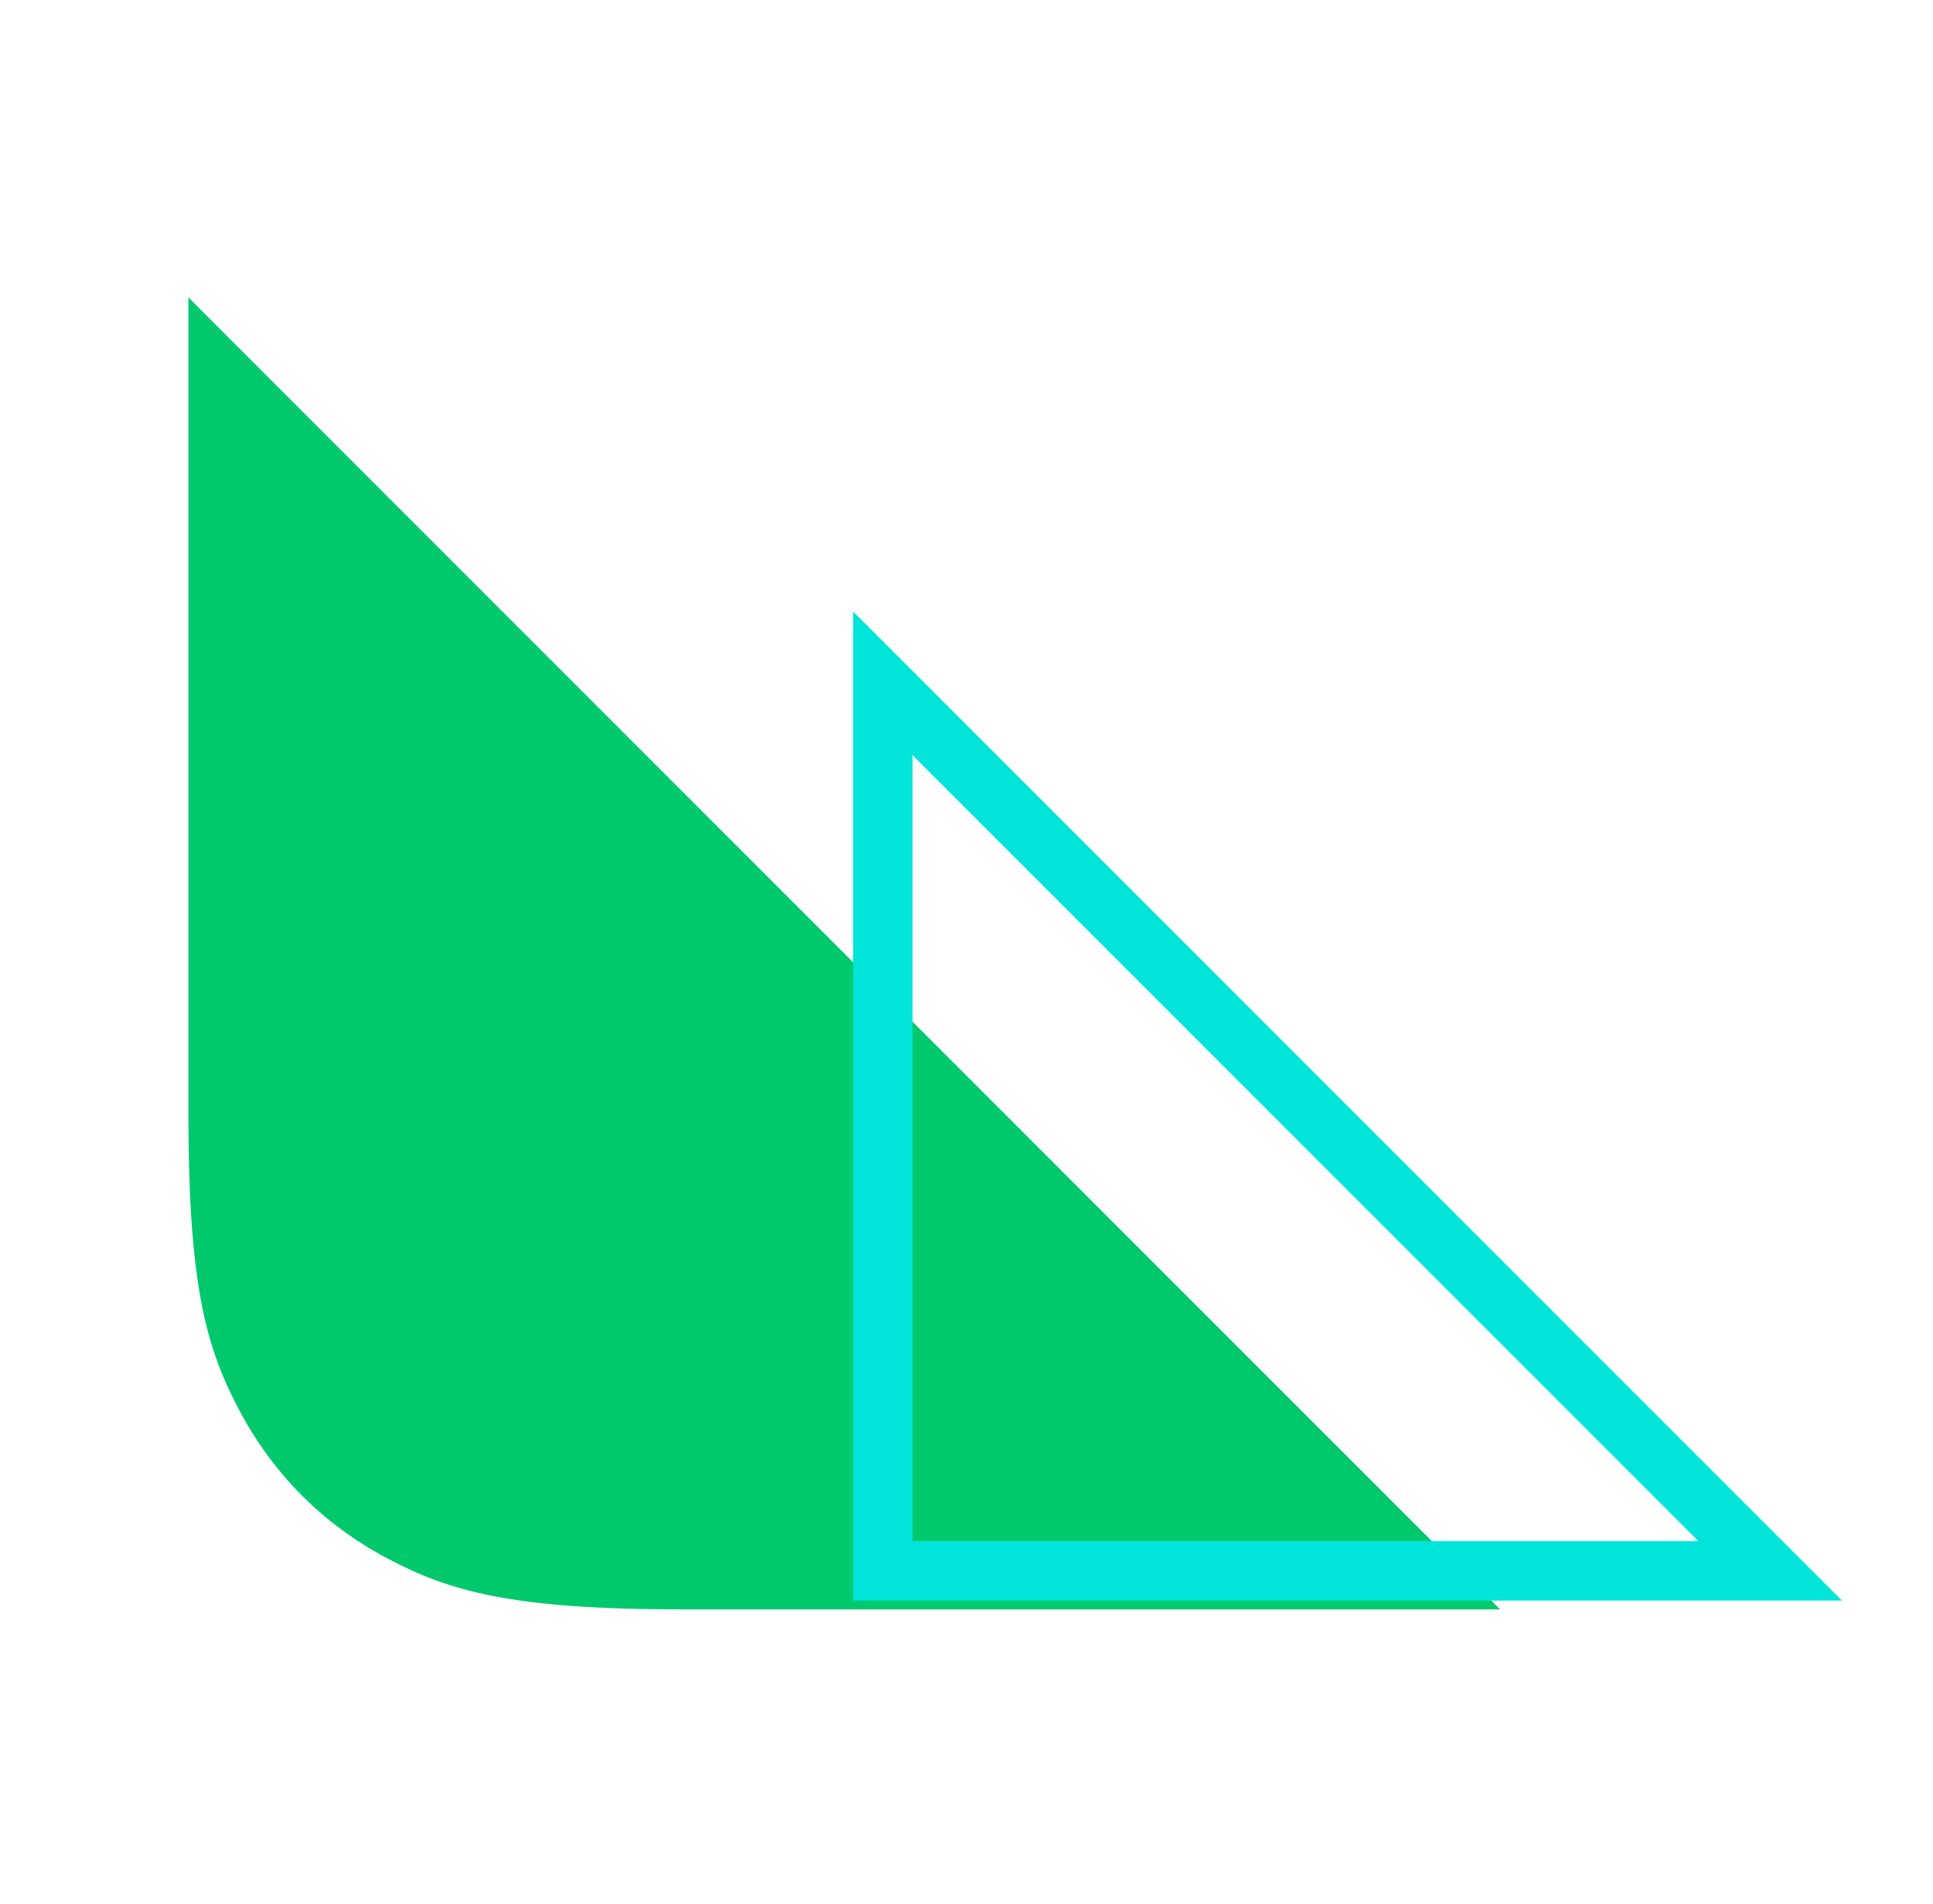<svg width="65" height="64" viewBox="0 0 65 64" fill="none" xmlns="http://www.w3.org/2000/svg">
<g clip-path="url(#clip0_19_2788)">
<g clip-path="url(#clip1_19_2788)">
<g clip-path="url(#clip2_19_2788)">
<path fill-rule="evenodd" clip-rule="evenodd" d="M6.335 10L50.443 54.108H23C17.205 54.108 15.104 53.505 12.986 52.372C10.867 51.239 9.204 49.576 8.071 47.458C6.938 45.339 6.335 43.238 6.335 37.443L6.335 10Z" fill="#00C96D"></path>
<path fill-rule="evenodd" clip-rule="evenodd" d="M29.686 22.973L59.524 52.811H29.686V22.973Z" stroke="#00E4D9" stroke-width="2"></path>
</g>
</g>
</g>
<defs>
<clipPath id="clip0_19_2788">
<rect width="64" height="64" fill="white" transform="translate(0.335)"></rect>
</clipPath>
<clipPath id="clip1_19_2788">
<rect width="1512" height="945" fill="white" transform="translate(0.335)"></rect>
</clipPath>
<clipPath id="clip2_19_2788">
<rect width="64" height="64" fill="white" transform="translate(0.335)"></rect>
</clipPath>
</defs>
</svg>
